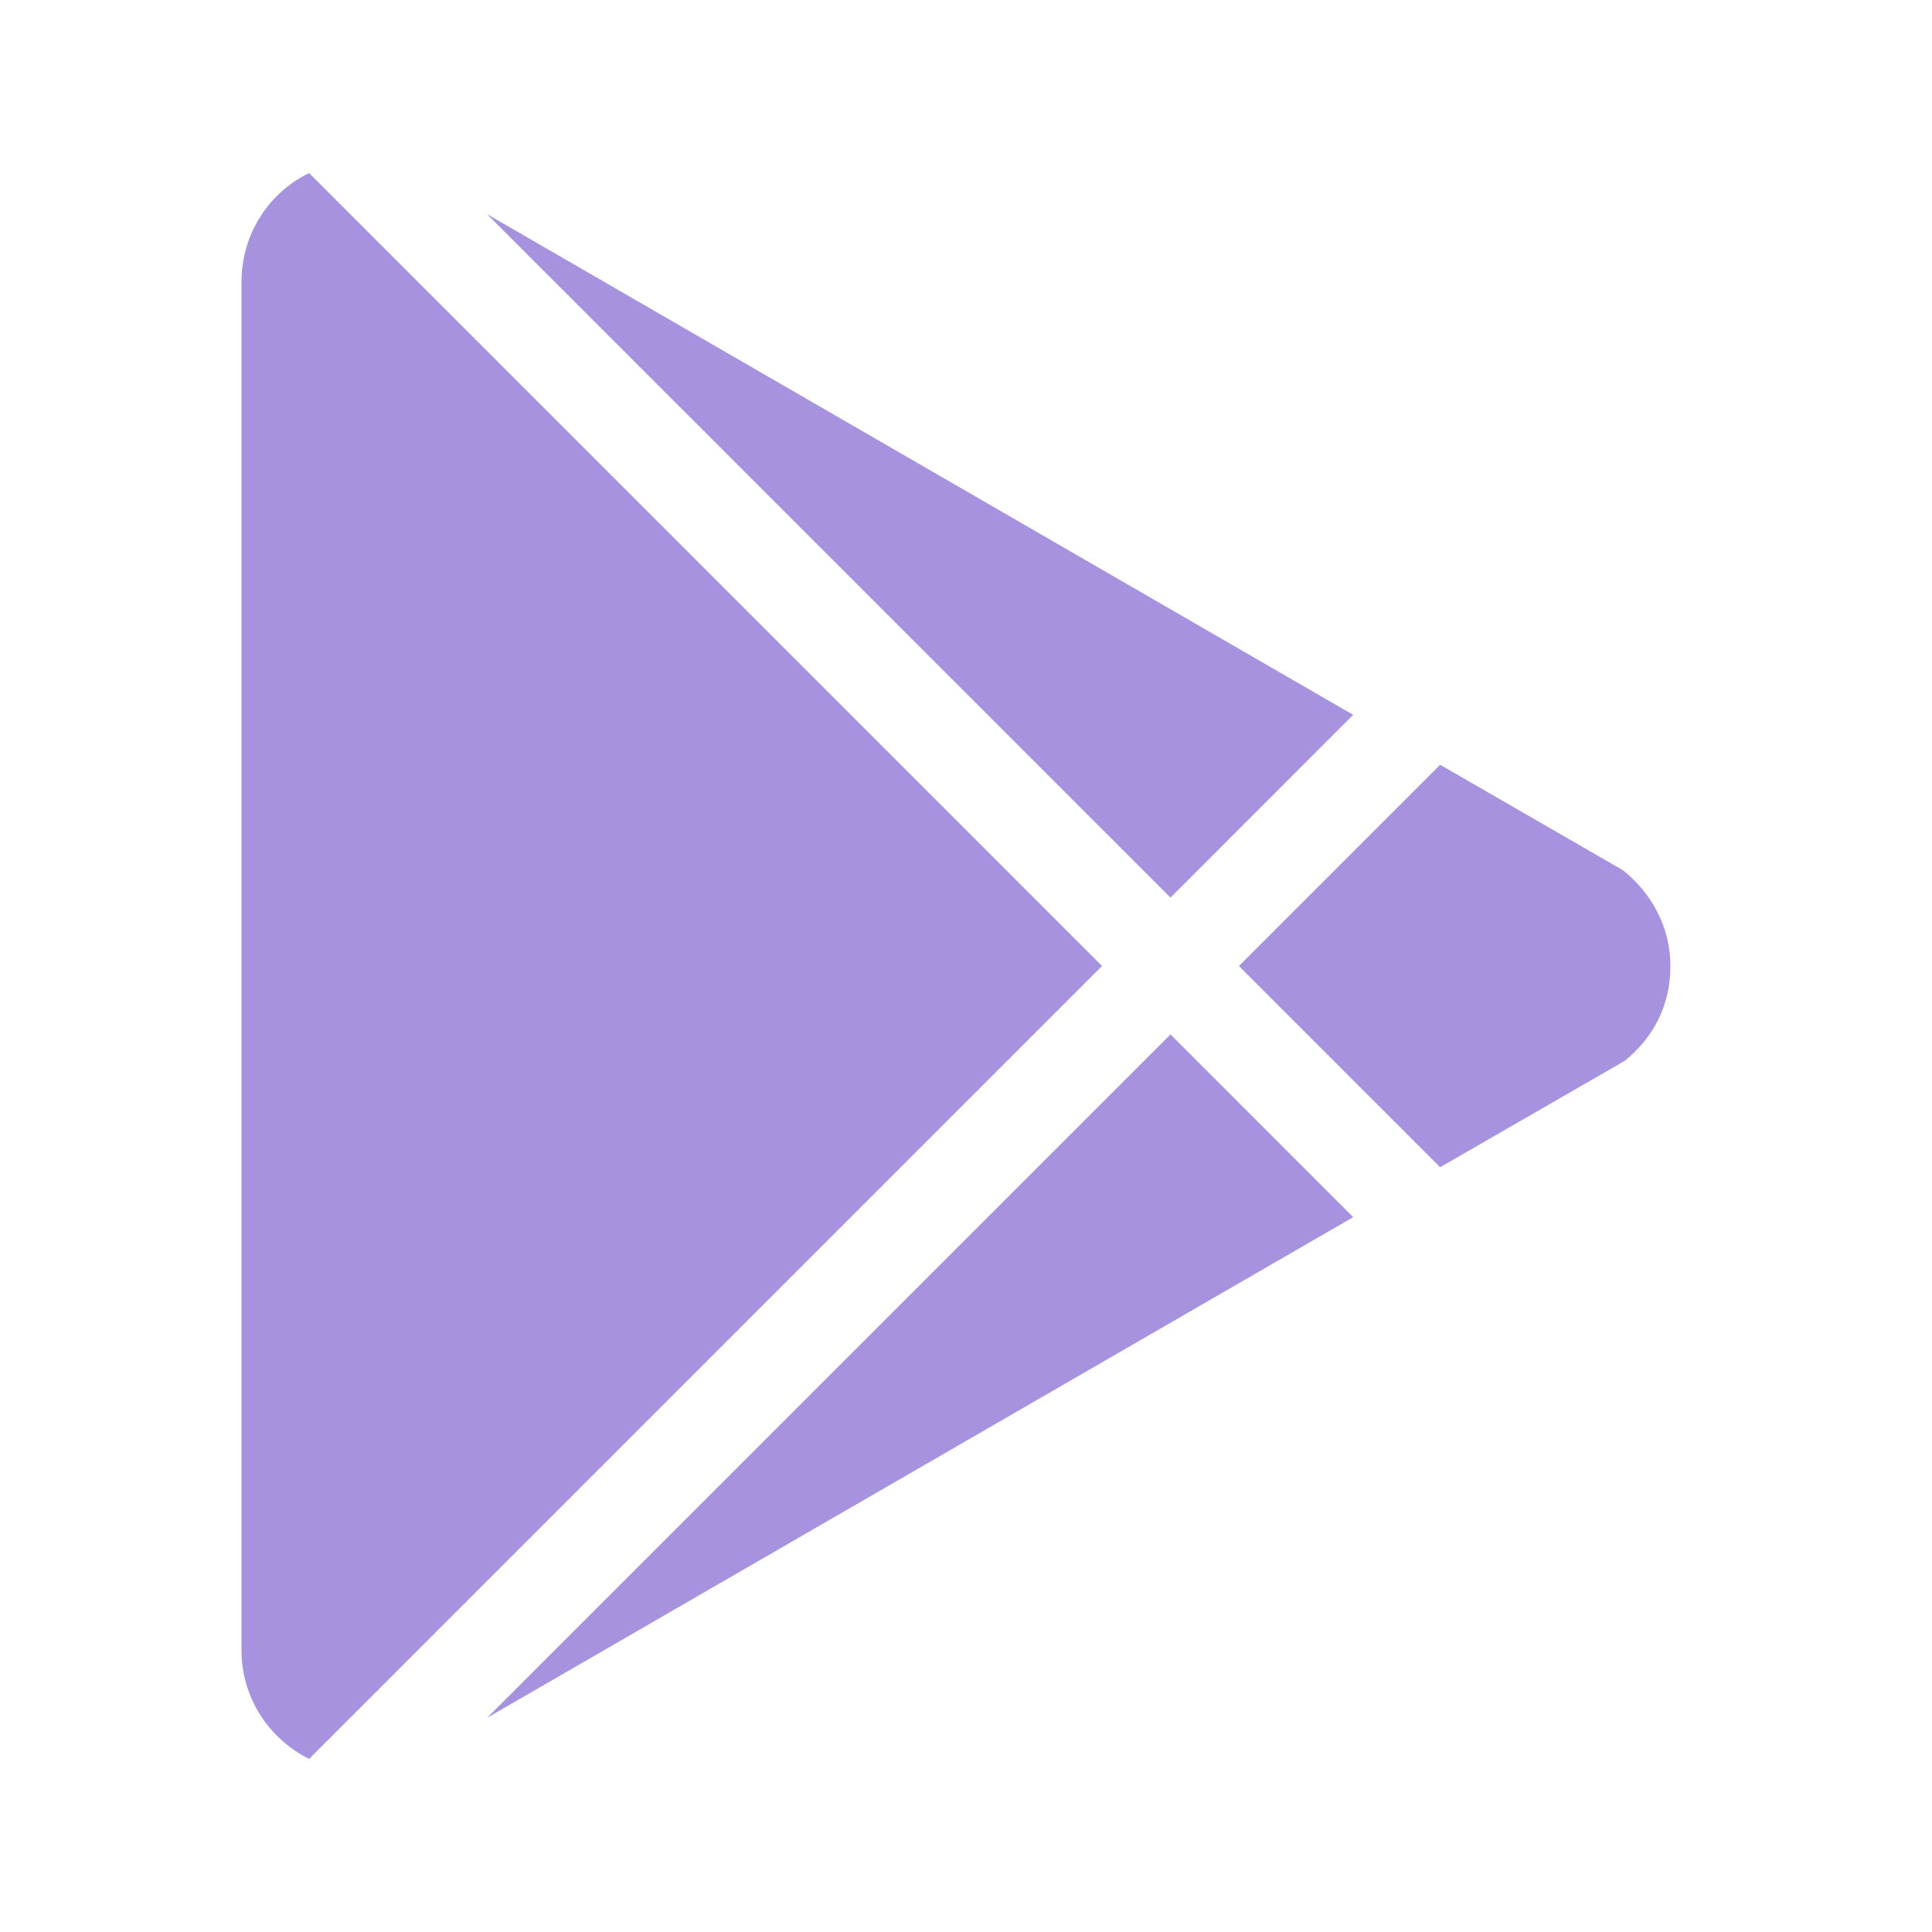 <svg width="32" height="32" viewBox="0 0 32 32" fill="none" xmlns="http://www.w3.org/2000/svg">
<path d="M4 27.333V4.667C4 3.88 4.453 3.187 5.12 2.867L18.253 16L5.12 29.133C4.453 28.8 4 28.12 4 27.333ZM22.413 20.16L8.067 28.453L19.387 17.133L22.413 20.16ZM26.88 14.413C27.333 14.773 27.667 15.333 27.667 16C27.667 16.667 27.373 17.2 26.907 17.573L23.853 19.333L20.52 16L23.853 12.667L26.88 14.413ZM8.067 3.547L22.413 11.84L19.387 14.867L8.067 3.547Z" fill="#A692DE"/>
</svg>

